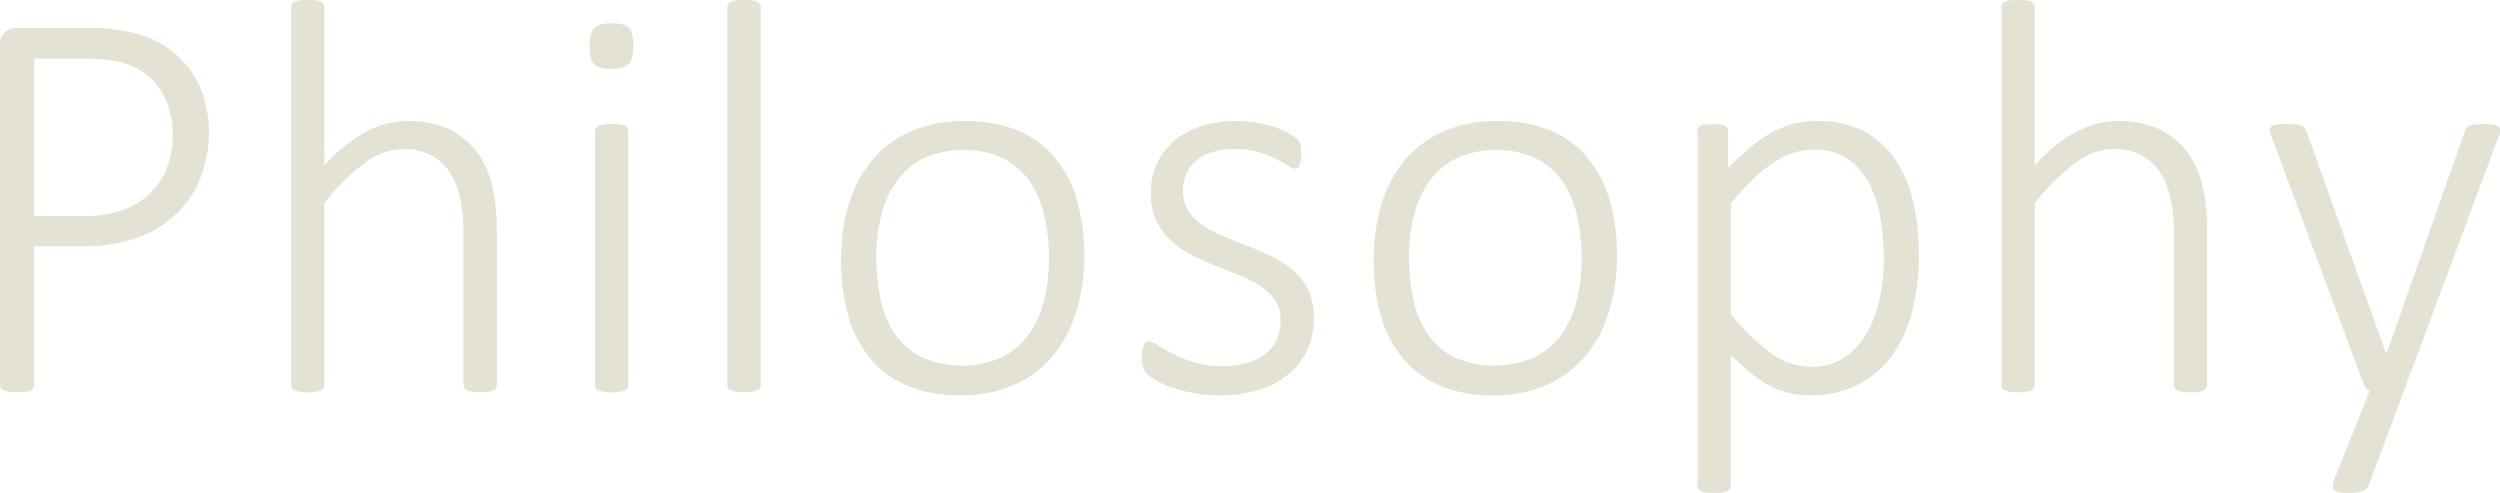 <svg xmlns="http://www.w3.org/2000/svg" width="522.748" height="103.07" viewBox="0 0 522.748 103.07">
  <defs>
    <style>
      .cls-1 {
        fill: #e4e1d5;
        fill-rule: evenodd;
      }
    </style>
  </defs>
  <path id="ttl_philosophy_alphabet.svg" class="cls-1" d="M593.586,1579.87a19.917,19.917,0,0,0-3.252-6.09,19.282,19.282,0,0,0-5.128-4.51,20.162,20.162,0,0,0-5.918-2.52,39.569,39.569,0,0,0-5.068-.88q-2.169-.21-4.454-0.21h-15.41a3.8,3.8,0,0,0-2.168.79,3.347,3.347,0,0,0-1.114,2.91v70.95a1.149,1.149,0,0,0,.762,1.12,5.575,5.575,0,0,0,1.113.29,10.289,10.289,0,0,0,1.7.12,10.168,10.168,0,0,0,1.728-.12,5.584,5.584,0,0,0,1.084-.29,1.149,1.149,0,0,0,.762-1.12v-29h9.844a33.93,33.93,0,0,0,11.6-1.76,23.282,23.282,0,0,0,8.145-4.92,21.367,21.367,0,0,0,5.127-7.56,25.435,25.435,0,0,0,1.787-9.67A23.756,23.756,0,0,0,593.586,1579.87Zm-7.618,15a14.7,14.7,0,0,1-3.486,5.36,15.991,15.991,0,0,1-5.626,3.49,23.755,23.755,0,0,1-8.32,1.26H558.223v-32.93h10.782a40.176,40.176,0,0,1,5.713.44,15.572,15.572,0,0,1,5.8,2.11,13.415,13.415,0,0,1,4.717,5.1,16.751,16.751,0,0,1,1.933,8.35A18.909,18.909,0,0,1,585.968,1594.87Zm68.966,13.33a41.3,41.3,0,0,0-.967-9.61,19.319,19.319,0,0,0-3.164-6.97,15.63,15.63,0,0,0-5.772-4.75,19.83,19.83,0,0,0-8.789-1.75,18.679,18.679,0,0,0-8.672,2.25,31.875,31.875,0,0,0-8.672,7.06v-33.1a1.248,1.248,0,0,0-.176-0.65,1.374,1.374,0,0,0-.557-0.49,3.064,3.064,0,0,0-1.054-.3,13.528,13.528,0,0,0-1.729-.09,12.928,12.928,0,0,0-1.67.09,3.382,3.382,0,0,0-1.084.3,1.154,1.154,0,0,0-.557.49,1.436,1.436,0,0,0-.146.65v78.98a1.436,1.436,0,0,0,.146.65,1.079,1.079,0,0,0,.557.47,5.564,5.564,0,0,0,1.084.29,9.739,9.739,0,0,0,1.67.12,10.189,10.189,0,0,0,1.729-.12,4.9,4.9,0,0,0,1.054-.29,1.27,1.27,0,0,0,.557-0.47,1.248,1.248,0,0,0,.176-0.65v-38.03a43.828,43.828,0,0,1,8.5-8.43,13.863,13.863,0,0,1,8.086-2.87,12.12,12.12,0,0,1,5.538,1.2,10.328,10.328,0,0,1,3.9,3.4,15.8,15.8,0,0,1,2.285,5.27,34.293,34.293,0,0,1,.762,8v31.46a1.248,1.248,0,0,0,.176.65,1.265,1.265,0,0,0,.557.47,4.862,4.862,0,0,0,1.054.29,10.181,10.181,0,0,0,1.729.12,9.756,9.756,0,0,0,1.67-.12,4.907,4.907,0,0,0,1.055-.29,1.273,1.273,0,0,0,.556-0.47,1.239,1.239,0,0,0,.176-0.65V1608.2Zm27.51-20.92a1.239,1.239,0,0,0-.176-0.64,1.468,1.468,0,0,0-.557-0.5,3.326,3.326,0,0,0-1.055-.29,13.5,13.5,0,0,0-1.728-.09,12.928,12.928,0,0,0-1.67.09,3.685,3.685,0,0,0-1.084.29,1.219,1.219,0,0,0-.557.5,1.424,1.424,0,0,0-.146.64v53.03a1.436,1.436,0,0,0,.146.65,1.079,1.079,0,0,0,.557.47,5.564,5.564,0,0,0,1.084.29,9.739,9.739,0,0,0,1.67.12,10.168,10.168,0,0,0,1.728-.12,4.89,4.89,0,0,0,1.055-.29,1.27,1.27,0,0,0,.557-0.47,1.248,1.248,0,0,0,.176-0.65v-53.03Zm0.088-21.65q-0.968-.96-3.546-0.96-2.635,0-3.632.99t-1,3.81q0,2.82.967,3.78c0.645,0.65,1.826.97,3.545,0.97,1.758,0,2.969-.33,3.633-1s1-1.93,1-3.81S683.176,1566.28,682.532,1565.63Zm27.6-4.3a1.248,1.248,0,0,0-.176-0.65,1.374,1.374,0,0,0-.557-0.49,3.064,3.064,0,0,0-1.054-.3,13.528,13.528,0,0,0-1.729-.09,12.928,12.928,0,0,0-1.67.09,3.39,3.39,0,0,0-1.084.3,1.158,1.158,0,0,0-.557.49,1.449,1.449,0,0,0-.146.65v78.98a1.449,1.449,0,0,0,.146.65,1.083,1.083,0,0,0,.557.47,5.584,5.584,0,0,0,1.084.29,9.739,9.739,0,0,0,1.67.12,10.189,10.189,0,0,0,1.729-.12,4.9,4.9,0,0,0,1.054-.29,1.27,1.27,0,0,0,.557-0.47,1.248,1.248,0,0,0,.176-0.65v-78.98Zm66.065,40.19a24.552,24.552,0,0,0-4.687-8.87,20.152,20.152,0,0,0-7.764-5.6,28.194,28.194,0,0,0-10.87-1.93,27.8,27.8,0,0,0-11.367,2.16,22.171,22.171,0,0,0-8.116,6.07,25.884,25.884,0,0,0-4.863,9.23,40.1,40.1,0,0,0-1.612,11.66,41.316,41.316,0,0,0,1.553,11.78,23.97,23.97,0,0,0,4.688,8.87,20.663,20.663,0,0,0,7.793,5.63,27.806,27.806,0,0,0,10.87,1.96,27.157,27.157,0,0,0,11.309-2.2,22.186,22.186,0,0,0,8.115-6.12,26.574,26.574,0,0,0,4.893-9.26,39.489,39.489,0,0,0,1.64-11.66A40.356,40.356,0,0,0,776.194,1601.52Zm-6.855,21.27a20.357,20.357,0,0,1-3.252,7.09,15.239,15.239,0,0,1-5.655,4.69,20.971,20.971,0,0,1-16.817-.12,14.594,14.594,0,0,1-5.508-4.92,20.832,20.832,0,0,1-2.93-7.24,41.663,41.663,0,0,1-.879-8.7,35.384,35.384,0,0,1,1.055-8.84,20.661,20.661,0,0,1,3.252-7.12,15.118,15.118,0,0,1,5.655-4.72,18.448,18.448,0,0,1,8.2-1.7,18.147,18.147,0,0,1,8.614,1.85,14.757,14.757,0,0,1,5.508,4.98,21.2,21.2,0,0,1,2.929,7.23,41.1,41.1,0,0,1,.879,8.62A35.642,35.642,0,0,1,769.339,1622.79Zm55.284-2.31a13.05,13.05,0,0,0-3.106-4.07,19.434,19.434,0,0,0-4.4-2.9c-1.64-.8-3.31-1.54-5.01-2.2s-3.369-1.33-5.01-1.99a24.78,24.78,0,0,1-4.394-2.29,10.915,10.915,0,0,1-3.106-3.05,7.612,7.612,0,0,1-1.172-4.33,8.768,8.768,0,0,1,.674-3.46,7.53,7.53,0,0,1,2.022-2.75,9.394,9.394,0,0,1,3.428-1.82,16.358,16.358,0,0,1,4.834-.64,16.666,16.666,0,0,1,4.863.64,23.414,23.414,0,0,1,3.633,1.41,21.477,21.477,0,0,1,2.461,1.4,2.978,2.978,0,0,0,1.406.65,0.96,0.96,0,0,0,.616-0.21,1.476,1.476,0,0,0,.439-0.61,4.235,4.235,0,0,0,.264-0.97,8.189,8.189,0,0,0,.088-1.26,10.662,10.662,0,0,0-.059-1.2,6.913,6.913,0,0,0-.146-0.85,2.283,2.283,0,0,0-.293-0.67,3.42,3.42,0,0,0-.821-0.79,12.361,12.361,0,0,0-1.787-1.09,18.1,18.1,0,0,0-2.783-1.14,25.05,25.05,0,0,0-7.53-1.17,23.03,23.03,0,0,0-8.115,1.29A16.342,16.342,0,0,0,796,1589.8a13.463,13.463,0,0,0-3.253,4.78,14.616,14.616,0,0,0-1.054,5.42,13.06,13.06,0,0,0,4.248,10.14,19,19,0,0,0,4.336,2.98q2.432,1.245,4.981,2.26c1.7,0.68,3.359,1.35,4.98,1.99a24.084,24.084,0,0,1,4.336,2.23,11.211,11.211,0,0,1,3.077,2.96,7.147,7.147,0,0,1,1.172,4.16,9.682,9.682,0,0,1-.909,4.31,7.943,7.943,0,0,1-2.549,3.01,11.733,11.733,0,0,1-3.867,1.76,21.218,21.218,0,0,1-10.811-.23,28.819,28.819,0,0,1-4.395-1.79,35.162,35.162,0,0,1-3.076-1.79,4.011,4.011,0,0,0-1.875-.82,1.081,1.081,0,0,0-.644.21,1.357,1.357,0,0,0-.469.61,5.283,5.283,0,0,0-.293,1,6.862,6.862,0,0,0-.117,1.35,7.62,7.62,0,0,0,.293,2.34,3.337,3.337,0,0,0,.937,1.46,10.751,10.751,0,0,0,2.022,1.35,20.581,20.581,0,0,0,3.369,1.44,30.416,30.416,0,0,0,4.453,1.11,29.938,29.938,0,0,0,5.215.44,27.4,27.4,0,0,0,8.028-1.11,18.248,18.248,0,0,0,6.24-3.23,14.2,14.2,0,0,0,4.014-5.12,15.977,15.977,0,0,0,1.406-6.83A12.779,12.779,0,0,0,824.623,1620.48Zm62.959-18.96a24.552,24.552,0,0,0-4.687-8.87,20.152,20.152,0,0,0-7.764-5.6,28.194,28.194,0,0,0-10.87-1.93,27.8,27.8,0,0,0-11.367,2.16,22.171,22.171,0,0,0-8.116,6.07,25.884,25.884,0,0,0-4.863,9.23,40.1,40.1,0,0,0-1.612,11.66,41.316,41.316,0,0,0,1.553,11.78,23.97,23.97,0,0,0,4.688,8.87,20.671,20.671,0,0,0,7.793,5.63,27.809,27.809,0,0,0,10.87,1.96,27.157,27.157,0,0,0,11.309-2.2,22.186,22.186,0,0,0,8.115-6.12,26.574,26.574,0,0,0,4.893-9.26,39.488,39.488,0,0,0,1.641-11.66A40.355,40.355,0,0,0,887.582,1601.52Zm-6.855,21.27a20.338,20.338,0,0,1-3.252,7.09,15.239,15.239,0,0,1-5.655,4.69,20.971,20.971,0,0,1-16.817-.12,14.594,14.594,0,0,1-5.508-4.92,20.832,20.832,0,0,1-2.93-7.24,41.663,41.663,0,0,1-.879-8.7,35.384,35.384,0,0,1,1.055-8.84,20.661,20.661,0,0,1,3.252-7.12,15.118,15.118,0,0,1,5.655-4.72,18.448,18.448,0,0,1,8.2-1.7,18.147,18.147,0,0,1,8.614,1.85,14.757,14.757,0,0,1,5.508,4.98,21.2,21.2,0,0,1,2.93,7.23,41.169,41.169,0,0,1,.878,8.62A35.642,35.642,0,0,1,880.727,1622.79Zm70.431-20.59a26.153,26.153,0,0,0-3.692-8.88,18.42,18.42,0,0,0-6.592-6.01,20.291,20.291,0,0,0-9.785-2.19,20.509,20.509,0,0,0-4.981.58,18.914,18.914,0,0,0-4.571,1.82,28.277,28.277,0,0,0-4.453,3.08,60.9,60.9,0,0,0-4.687,4.36v-7.68a1.353,1.353,0,0,0-.176-0.7,1.257,1.257,0,0,0-.586-0.47,4.538,4.538,0,0,0-1-.26,9.914,9.914,0,0,0-1.465-.09,10.53,10.53,0,0,0-1.494.09,4,4,0,0,0-1,.26,1.084,1.084,0,0,0-.527.47,1.563,1.563,0,0,0-.146.7v74.07a1.394,1.394,0,0,0,.146.64,1.168,1.168,0,0,0,.557.5,3.4,3.4,0,0,0,1.084.29,12.917,12.917,0,0,0,1.67.09,13.5,13.5,0,0,0,1.728-.09,3.089,3.089,0,0,0,1.055-.29,1.4,1.4,0,0,0,.557-0.5,1.212,1.212,0,0,0,.175-0.64v-27.37a45.44,45.44,0,0,0,4.131,3.81,25.006,25.006,0,0,0,3.926,2.64,16.909,16.909,0,0,0,4.014,1.55,18.685,18.685,0,0,0,4.395.5,22.059,22.059,0,0,0,9.785-2.08,19.808,19.808,0,0,0,7.178-5.89,26.749,26.749,0,0,0,4.4-9.26,46.277,46.277,0,0,0,1.494-12.24A49.1,49.1,0,0,0,951.158,1602.2Zm-7.032,19.98a24.877,24.877,0,0,1-2.666,7.2,15.191,15.191,0,0,1-4.717,5.16,12.081,12.081,0,0,1-6.944,1.96,14.294,14.294,0,0,1-8.408-2.84,45.067,45.067,0,0,1-8.409-8.17V1602.4a49.973,49.973,0,0,1,4.805-5.3,30.694,30.694,0,0,1,4.395-3.49,15.891,15.891,0,0,1,4.131-1.93,14.8,14.8,0,0,1,4.131-.59,11.983,11.983,0,0,1,7,1.94,14.035,14.035,0,0,1,4.453,5.15,25,25,0,0,1,2.374,7.36,51.076,51.076,0,0,1,.7,8.58A38.86,38.86,0,0,1,944.126,1622.18Zm68.434-13.98a41.6,41.6,0,0,0-.96-9.61,19.345,19.345,0,0,0-3.17-6.97,15.607,15.607,0,0,0-5.77-4.75,19.812,19.812,0,0,0-8.787-1.75,18.676,18.676,0,0,0-8.672,2.25,31.878,31.878,0,0,0-8.673,7.06v-33.1a1.247,1.247,0,0,0-.175-0.65,1.38,1.38,0,0,0-.557-0.49,3.07,3.07,0,0,0-1.055-.3,13.5,13.5,0,0,0-1.728-.09,12.917,12.917,0,0,0-1.67.09,3.375,3.375,0,0,0-1.084.3,1.154,1.154,0,0,0-.557.49,1.437,1.437,0,0,0-.147.65v78.98a1.437,1.437,0,0,0,.147.65,1.079,1.079,0,0,0,.557.47,5.545,5.545,0,0,0,1.084.29,9.731,9.731,0,0,0,1.67.12,10.168,10.168,0,0,0,1.728-.12,4.907,4.907,0,0,0,1.055-.29,1.276,1.276,0,0,0,.557-0.47,1.247,1.247,0,0,0,.175-0.65v-38.03a43.829,43.829,0,0,1,8.5-8.43,13.861,13.861,0,0,1,8.086-2.87,12.118,12.118,0,0,1,5.537,1.2,10.271,10.271,0,0,1,3.892,3.4,15.76,15.76,0,0,1,2.29,5.27,34.2,34.2,0,0,1,.76,8v31.46a1.2,1.2,0,0,0,.73,1.12,5.033,5.033,0,0,0,1.06.29,10.145,10.145,0,0,0,1.73.12,9.788,9.788,0,0,0,1.67-.12,4.752,4.752,0,0,0,1.05-.29,1.263,1.263,0,0,0,.56-0.47,1.216,1.216,0,0,0,.17-0.65V1608.2Zm60.97-19.86a3.627,3.627,0,0,0,.3-1.26,0.96,0.96,0,0,0-.36-0.79,2.178,2.178,0,0,0-1.08-.41,11.745,11.745,0,0,0-1.85-.12,18.683,18.683,0,0,0-1.99.09,3.812,3.812,0,0,0-1.32.35,1.914,1.914,0,0,0-.79,1.08l-16.29,46.29h-0.23l-16.58-46.29a4.153,4.153,0,0,0-.39-0.7,1.41,1.41,0,0,0-.64-0.47,5.2,5.2,0,0,0-1.2-.26,18.356,18.356,0,0,0-2.05-.09,16.722,16.722,0,0,0-1.96.09,1.95,1.95,0,0,0-1.06.38,1.039,1.039,0,0,0-.32.79,4.339,4.339,0,0,0,.29,1.32l19.28,51.74a2.163,2.163,0,0,0,.47.82,1.934,1.934,0,0,0,.82.58l-7.5,18.81a2.411,2.411,0,0,0-.24,1.2,1.217,1.217,0,0,0,.44.82,2.231,2.231,0,0,0,1.09.44,10.7,10.7,0,0,0,1.76.12,7.51,7.51,0,0,0,2.98-.44,2.307,2.307,0,0,0,1.23-1.08l7.39-19.87Z" transform="translate(-551.062 -1559.81)"/>
</svg>
